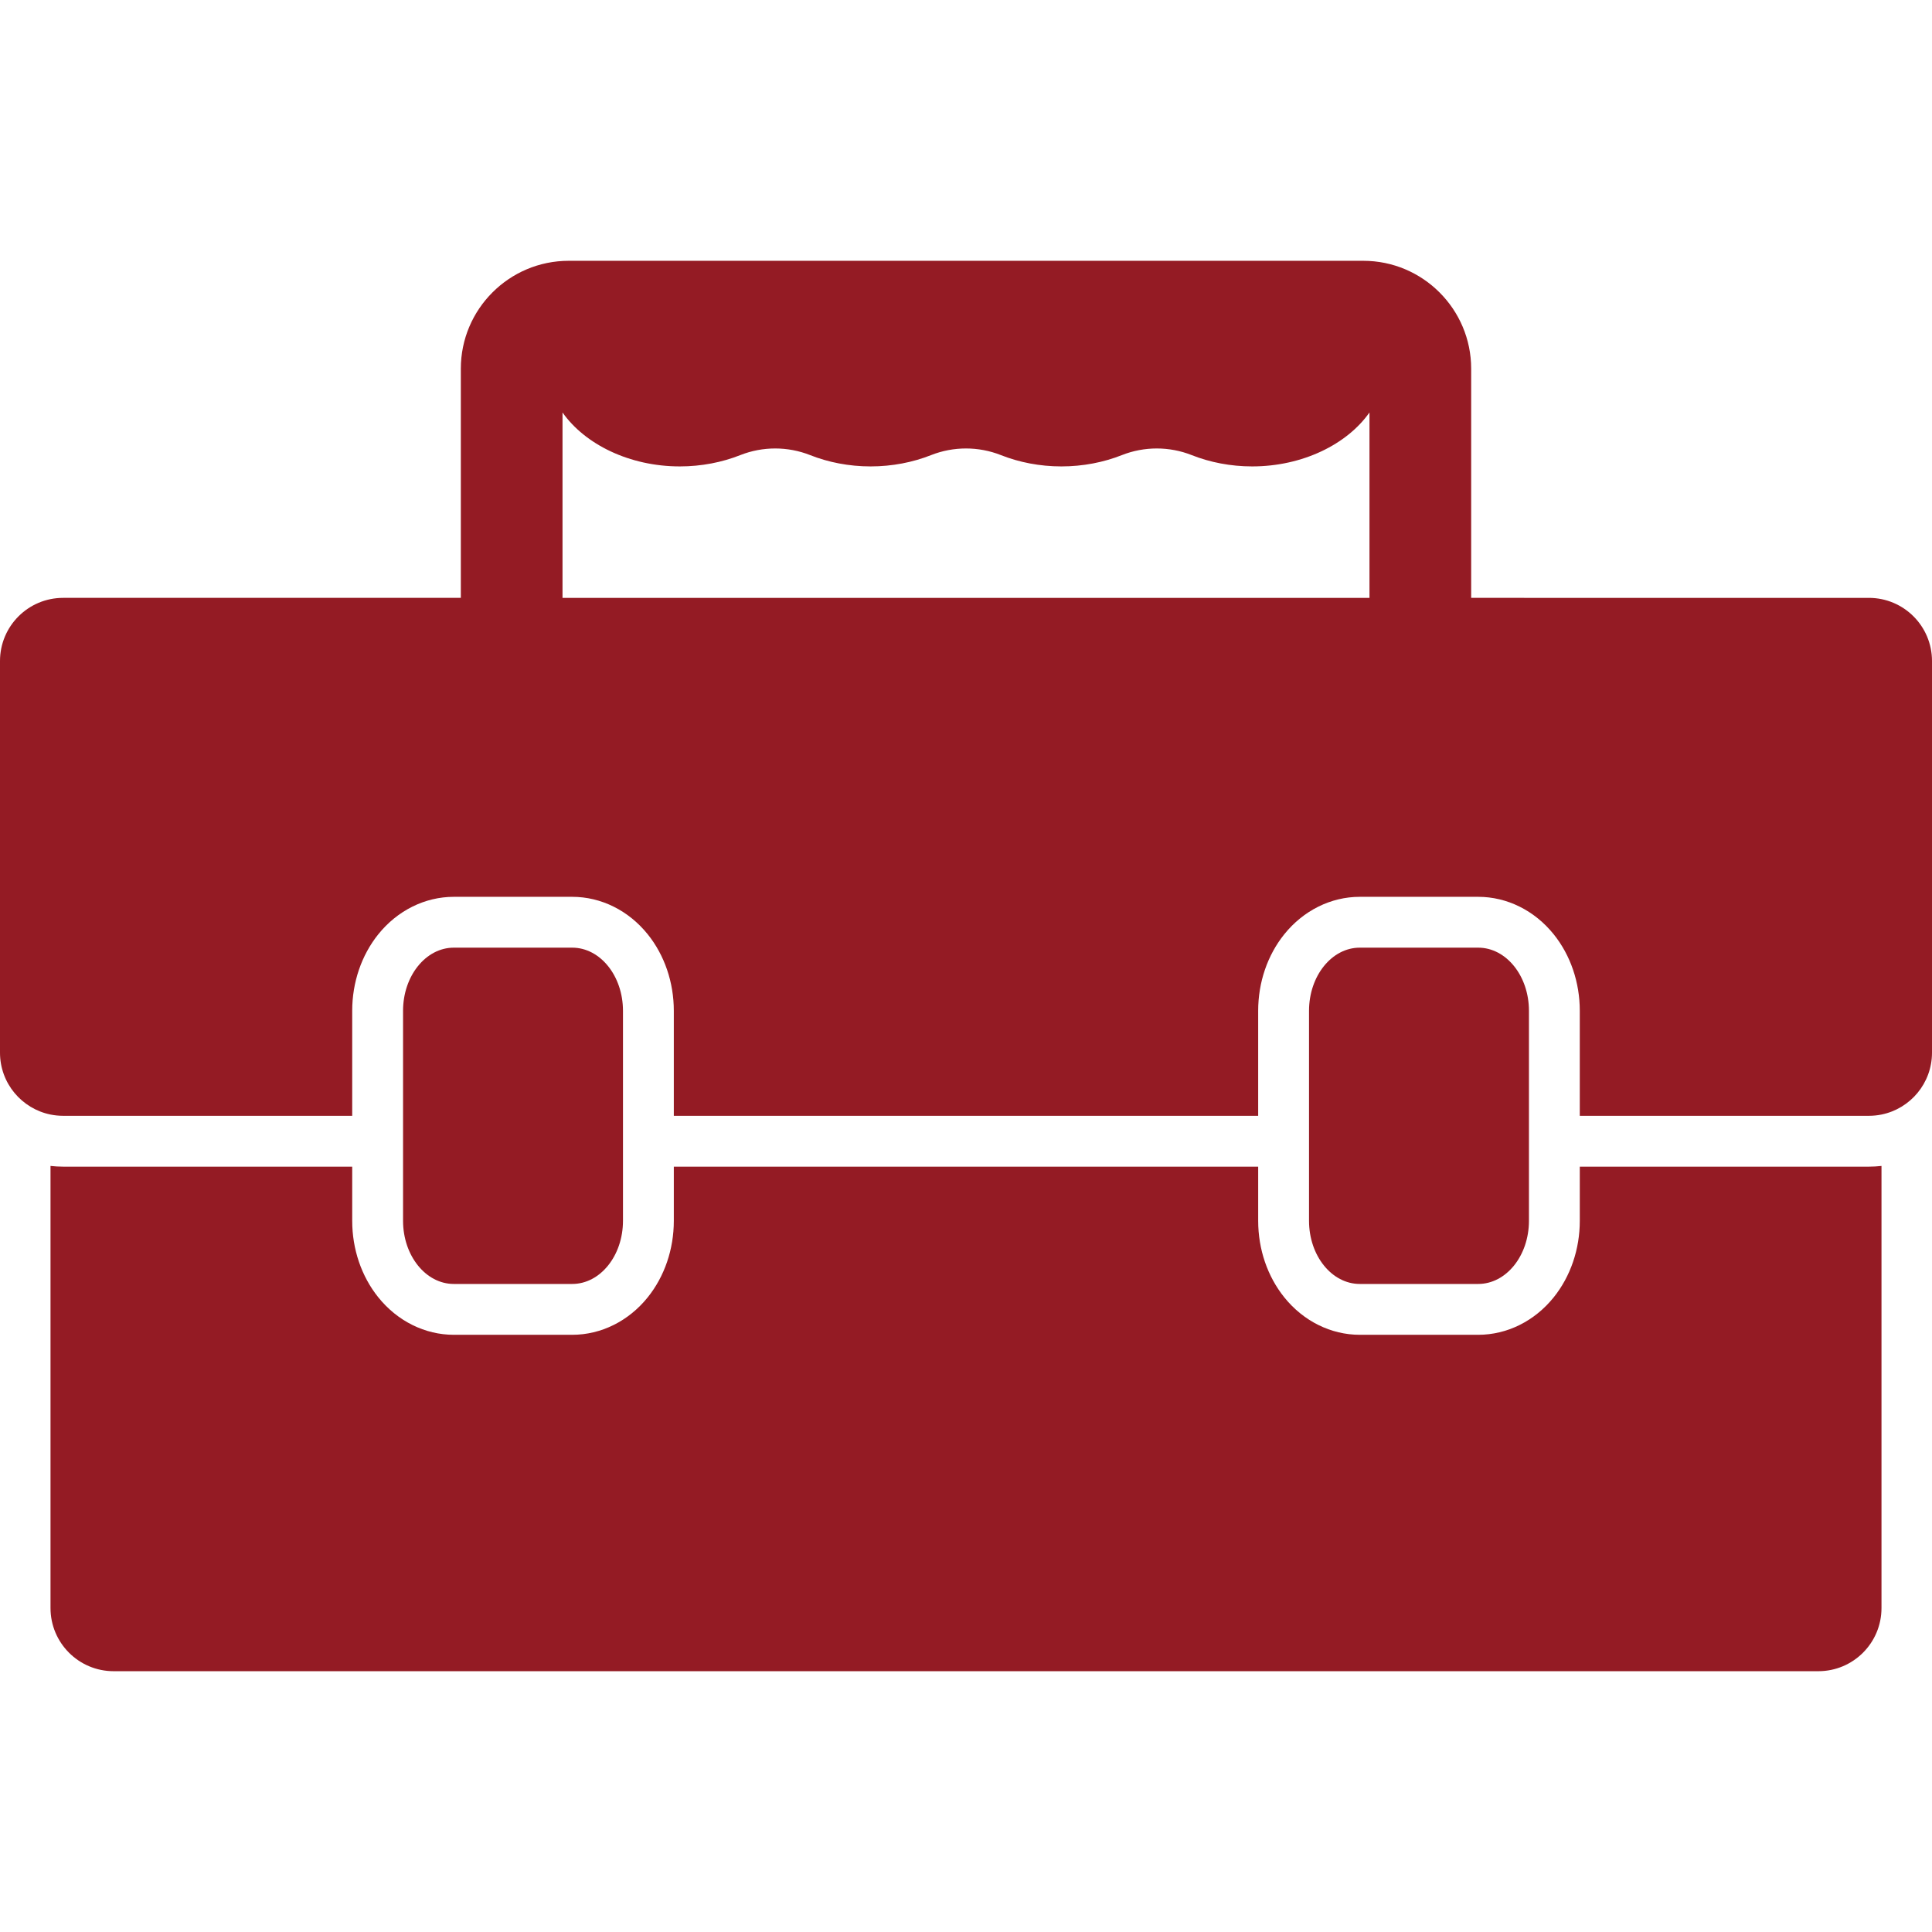 <svg xmlns="http://www.w3.org/2000/svg" xmlns:xlink="http://www.w3.org/1999/xlink" version="1.1" id="Capa_1" x="0px" y="0px" width="950px" height="950px" viewBox="0 0 950 950" style="enable-background:new 0 0 950 950;" xml:space="preserve">
<g>
	<g>
		<path fill="#941b24" d="M925.164,790.713v-217.4c-2.041,0.226-4.11,0.352-6.209,0.352H776.812V600.3c0,13.969-4.555,27.327-12.824,37.614    c-9.415,11.713-22.949,18.431-37.131,18.431h-58.229c-14.183,0-27.717-6.719-37.131-18.431    c-8.271-10.288-12.824-23.646-12.824-37.614v-26.636H331.328V600.3c0,13.969-4.554,27.327-12.824,37.614    c-9.415,11.713-22.949,18.431-37.131,18.431h-58.229c-14.183,0-27.717-6.719-37.131-18.431    c-8.27-10.288-12.824-23.646-12.824-37.614v-26.636H31.046c-2.1,0-4.169-0.126-6.209-0.352v217.4    c0,17.146,13.9,31.047,31.046,31.047h838.235C911.264,821.759,925.164,807.86,925.164,790.713z"/>
        <path fill="#941b24" d="M24.836,548.042c2.006,0.407,4.083,0.622,6.209,0.622h142.142V497.03c0-13.969,4.554-27.328,12.824-37.615    c9.415-11.713,22.949-18.43,37.131-18.43h58.229c14.183,0,27.717,6.718,37.131,18.43c8.271,10.288,12.824,23.647,12.824,37.615    v51.635H618.67V497.03c0-13.969,4.554-27.328,12.824-37.615c9.415-11.713,22.949-18.43,37.131-18.43h58.229    c14.184,0,27.718,6.718,37.132,18.43c8.27,10.288,12.823,23.647,12.823,37.615v51.635h142.143c2.126,0,4.203-0.215,6.209-0.622    c14.174-2.877,24.84-15.403,24.84-30.424V325.027c0-17.146-13.899-31.046-31.046-31.046H723.401v-12.5v-12.5v-87.699    c0-29.248-23.795-53.042-53.042-53.042H279.641c-29.247,0-53.042,23.794-53.042,53.042v87.699v12.5v12.5H31.046    C13.9,293.981,0,307.881,0,325.027v192.592C0,532.639,10.666,545.166,24.836,548.042z M276.599,281.482v-12.5v-66.167    c11.012,15.659,32.91,26.528,57.678,26.528c10.657,0,20.782-2.015,29.738-5.557c11.002-4.352,23.336-4.352,34.34,0    c8.955,3.542,19.079,5.557,29.737,5.557s20.783-2.015,29.738-5.557c11.002-4.352,23.336-4.352,34.339,0    c8.956,3.542,19.081,5.557,29.738,5.557c10.658,0,20.783-2.015,29.738-5.557c11.002-4.352,23.337-4.352,34.339,0    c8.956,3.542,19.08,5.557,29.737,5.557c24.769,0,46.666-10.869,57.679-26.528v66.167v12.5v12.5H276.599V281.482z"/>
        <path fill="#941b24" d="M726.857,631.345c13.782,0,24.955-13.9,24.955-31.046v-26.636v-12.5v-12.5v-51.635c0-17.146-11.173-31.046-24.955-31.046    h-58.229c-13.783,0-24.956,13.9-24.956,31.046v51.635v12.5v12.5v26.636c0,17.146,11.173,31.046,24.956,31.046H726.857z"/>
        <path fill="#941b24" d="M281.373,631.345c13.783,0,24.956-13.9,24.956-31.046v-26.636v-12.5v-12.5v-51.635c0-17.146-11.173-31.046-24.956-31.046    h-58.229c-13.783,0-24.956,13.9-24.956,31.046v51.635v12.5v12.5v26.636c0,17.146,11.173,31.046,24.956,31.046H281.373z"/>
	</g>
</g>
</svg>
